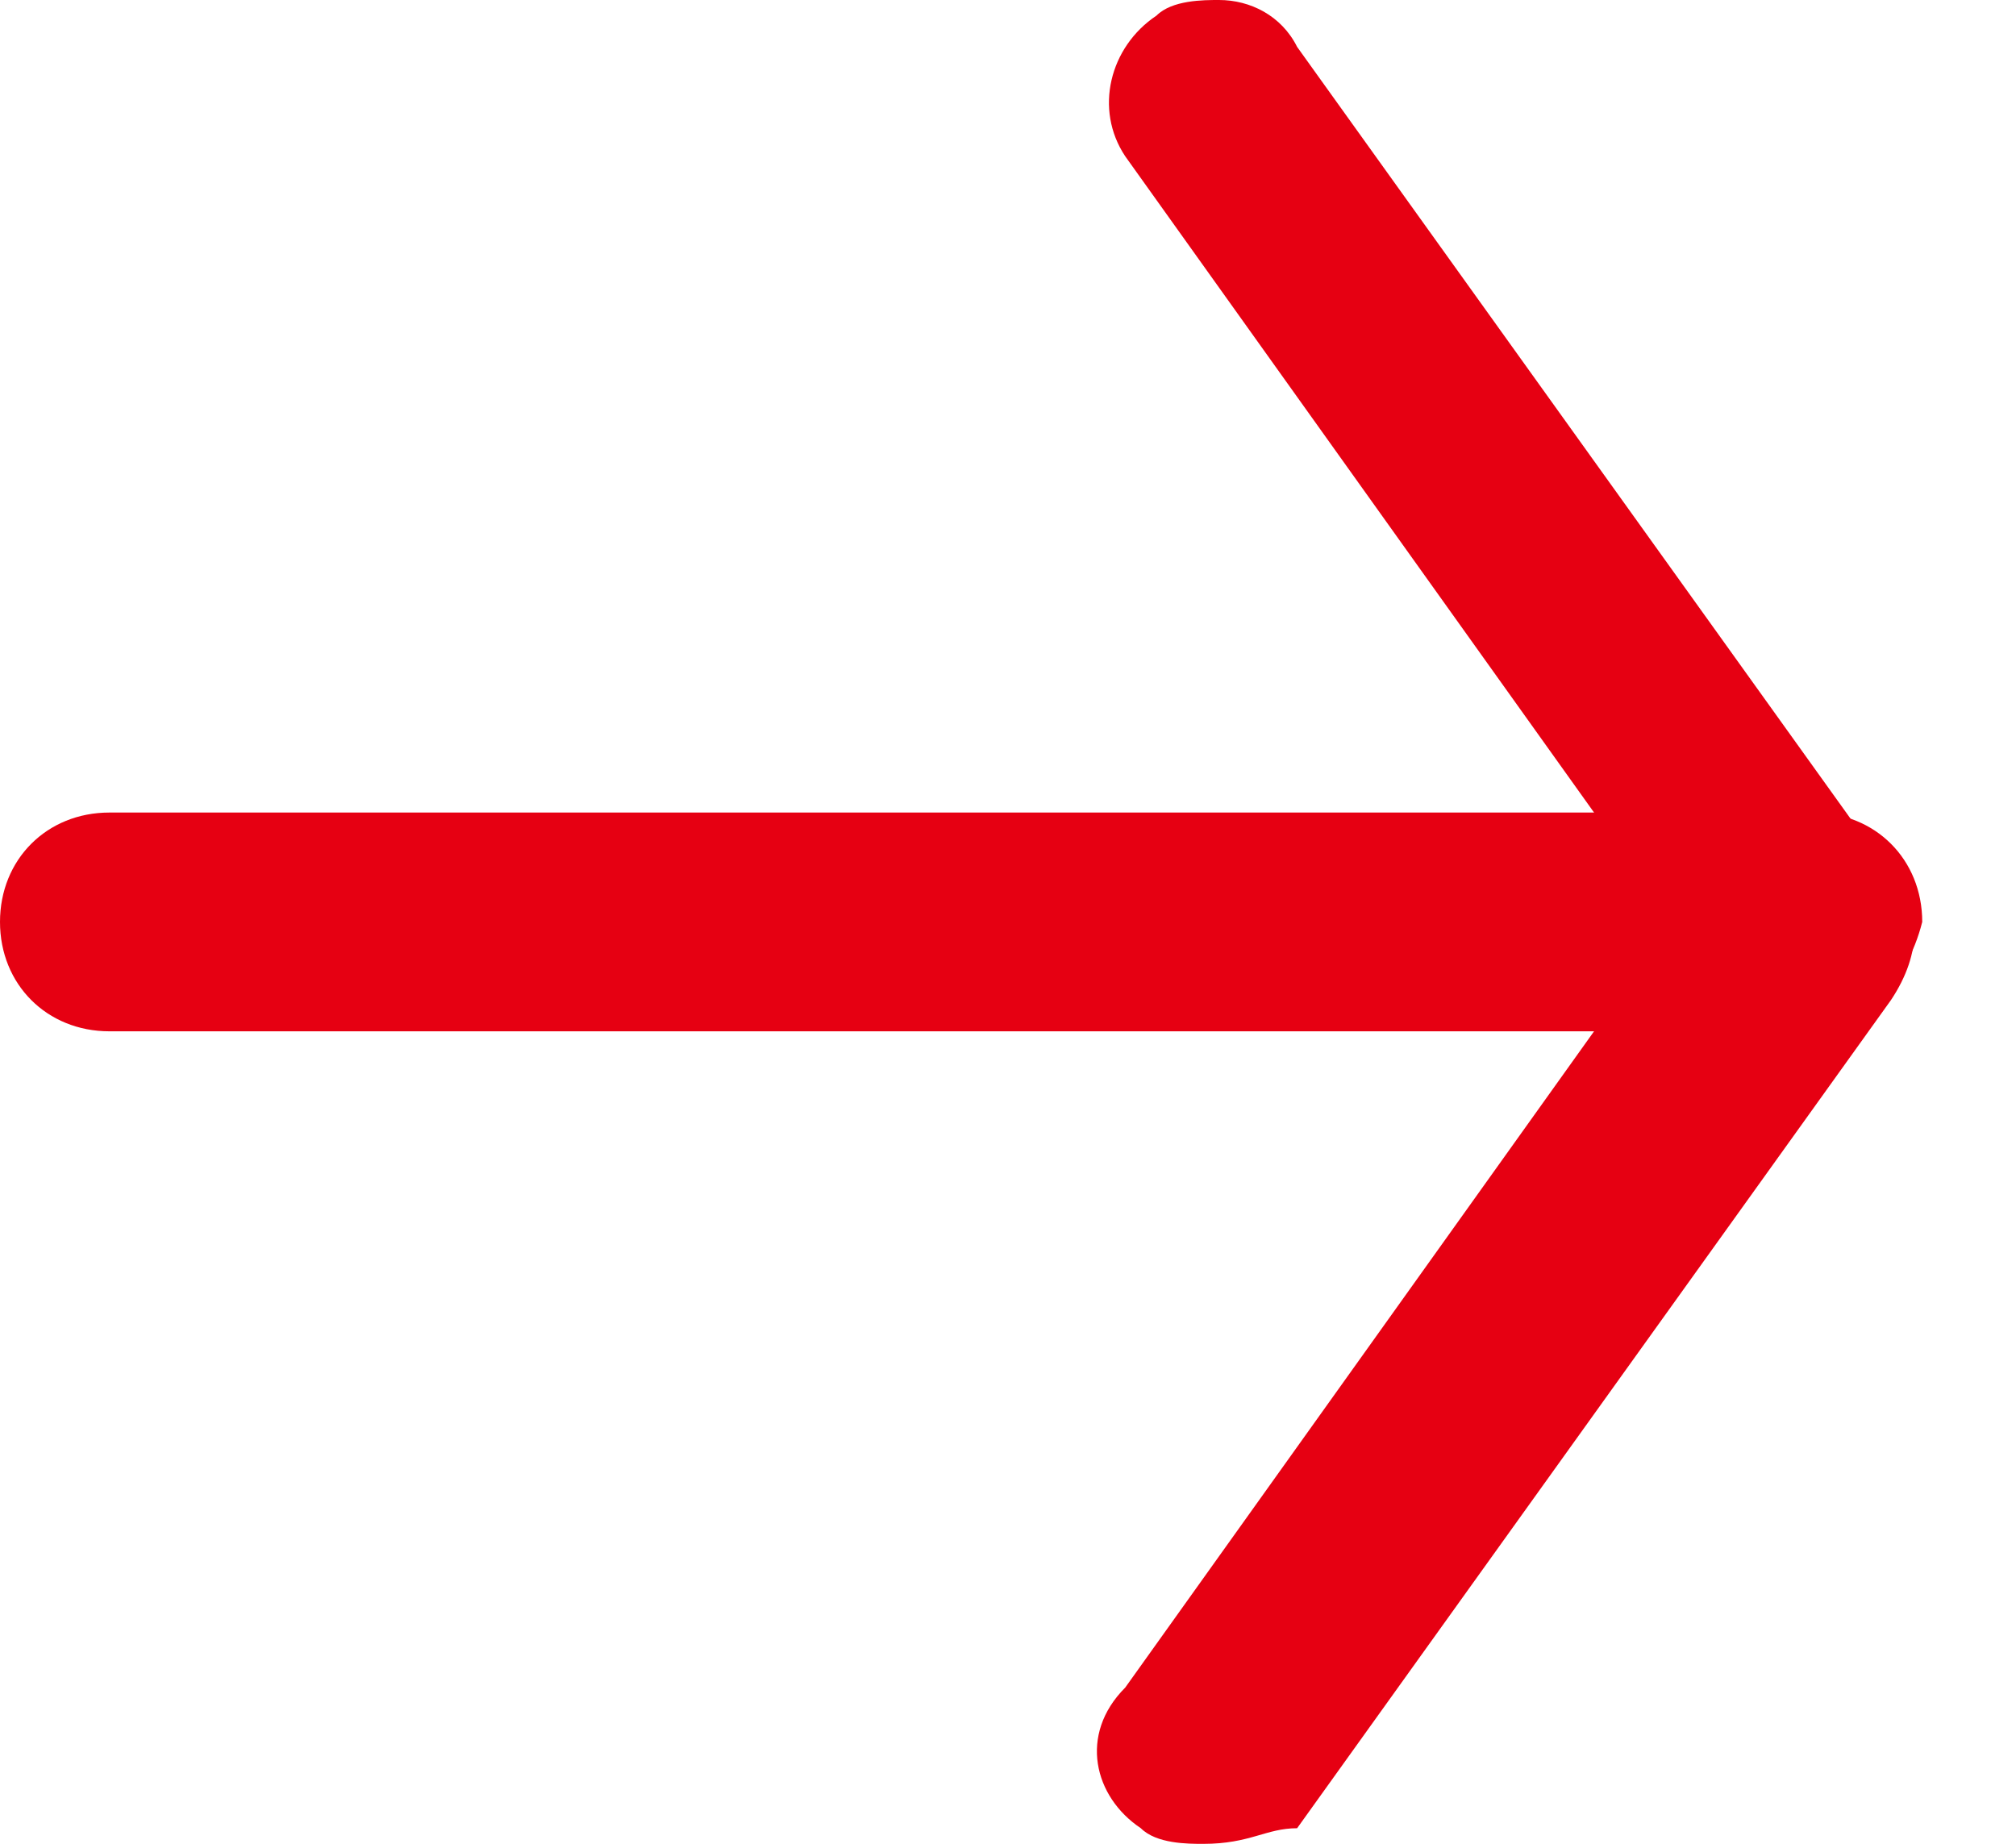 <?xml version="1.0" encoding="utf-8"?>
<!-- Generator: Adobe Illustrator 22.1.0, SVG Export Plug-In . SVG Version: 6.00 Build 0)  -->
<svg version="1.1" id="圖層_1" xmlns="http://www.w3.org/2000/svg" xmlns:xlink="http://www.w3.org/1999/xlink" x="0px" y="0px"
	 viewBox="0 0 12.9 11.8" style="enable-background:new 0 0 12.9 11.8;" xml:space="preserve">
<style type="text/css">
	.st0{fill:#E60012;}
</style>
<g>
	<path class="st0" d="M7.7,11.6c-0.1,0-0.2,0-0.2-0.1c-0.2-0.1-0.2-0.4-0.1-0.6l3.7-5l-3.7-5C7.3,0.7,7.3,0.5,7.5,0.3
		s0.4-0.1,0.6,0.1l3.8,5.3C12,5.8,12,6,11.9,6.1l-3.8,5.3C8,11.5,7.9,11.6,7.7,11.6"/>
	<path class="st0" d="M7.7,11.8c-0.1,0-0.3,0-0.4-0.1c-0.3-0.2-0.4-0.6-0.1-0.9l3.5-4.9L7.2,1C7,0.7,7.1,0.3,7.4,0.1
		C7.5,0,7.7,0,7.8,0C8,0,8.2,0.1,8.3,0.3l3.8,5.3c0.2,0.2,0.2,0.5,0,0.8l-3.8,5.3C8.1,11.7,8,11.8,7.7,11.8z M7.7,0.5
		C7.7,0.5,7.7,0.5,7.7,0.5C7.6,0.6,7.6,0.7,7.6,0.7l3.8,5.2l-3.8,5.2c0,0.1,0,0.2,0,0.2c0.1,0,0.2,0,0.2,0L11.7,6c0-0.1,0-0.1,0-0.2
		L7.9,0.6C7.8,0.5,7.8,0.5,7.7,0.5C7.8,0.5,7.7,0.5,7.7,0.5z"/>
	<path class="st0" d="M11.6,6.3H0.7c-0.2,0-0.4-0.2-0.4-0.4c0-0.2,0.2-0.4,0.4-0.4h10.9c0.2,0,0.4,0.2,0.4,0.4
		C12,6.1,11.8,6.3,11.6,6.3"/>
	<path class="st0" d="M11.6,6.6H0.7C0.3,6.6,0,6.3,0,5.9c0-0.4,0.3-0.7,0.7-0.7h10.9c0.4,0,0.7,0.3,0.7,0.7
		C12.2,6.3,11.9,6.6,11.6,6.6z M0.7,5.8c-0.1,0-0.1,0.1-0.1,0.1C0.5,6,0.6,6,0.7,6h10.9c0.1,0,0.1-0.1,0.1-0.1
		c0-0.1-0.1-0.1-0.1-0.1H0.7z"/>
</g>
</svg>
